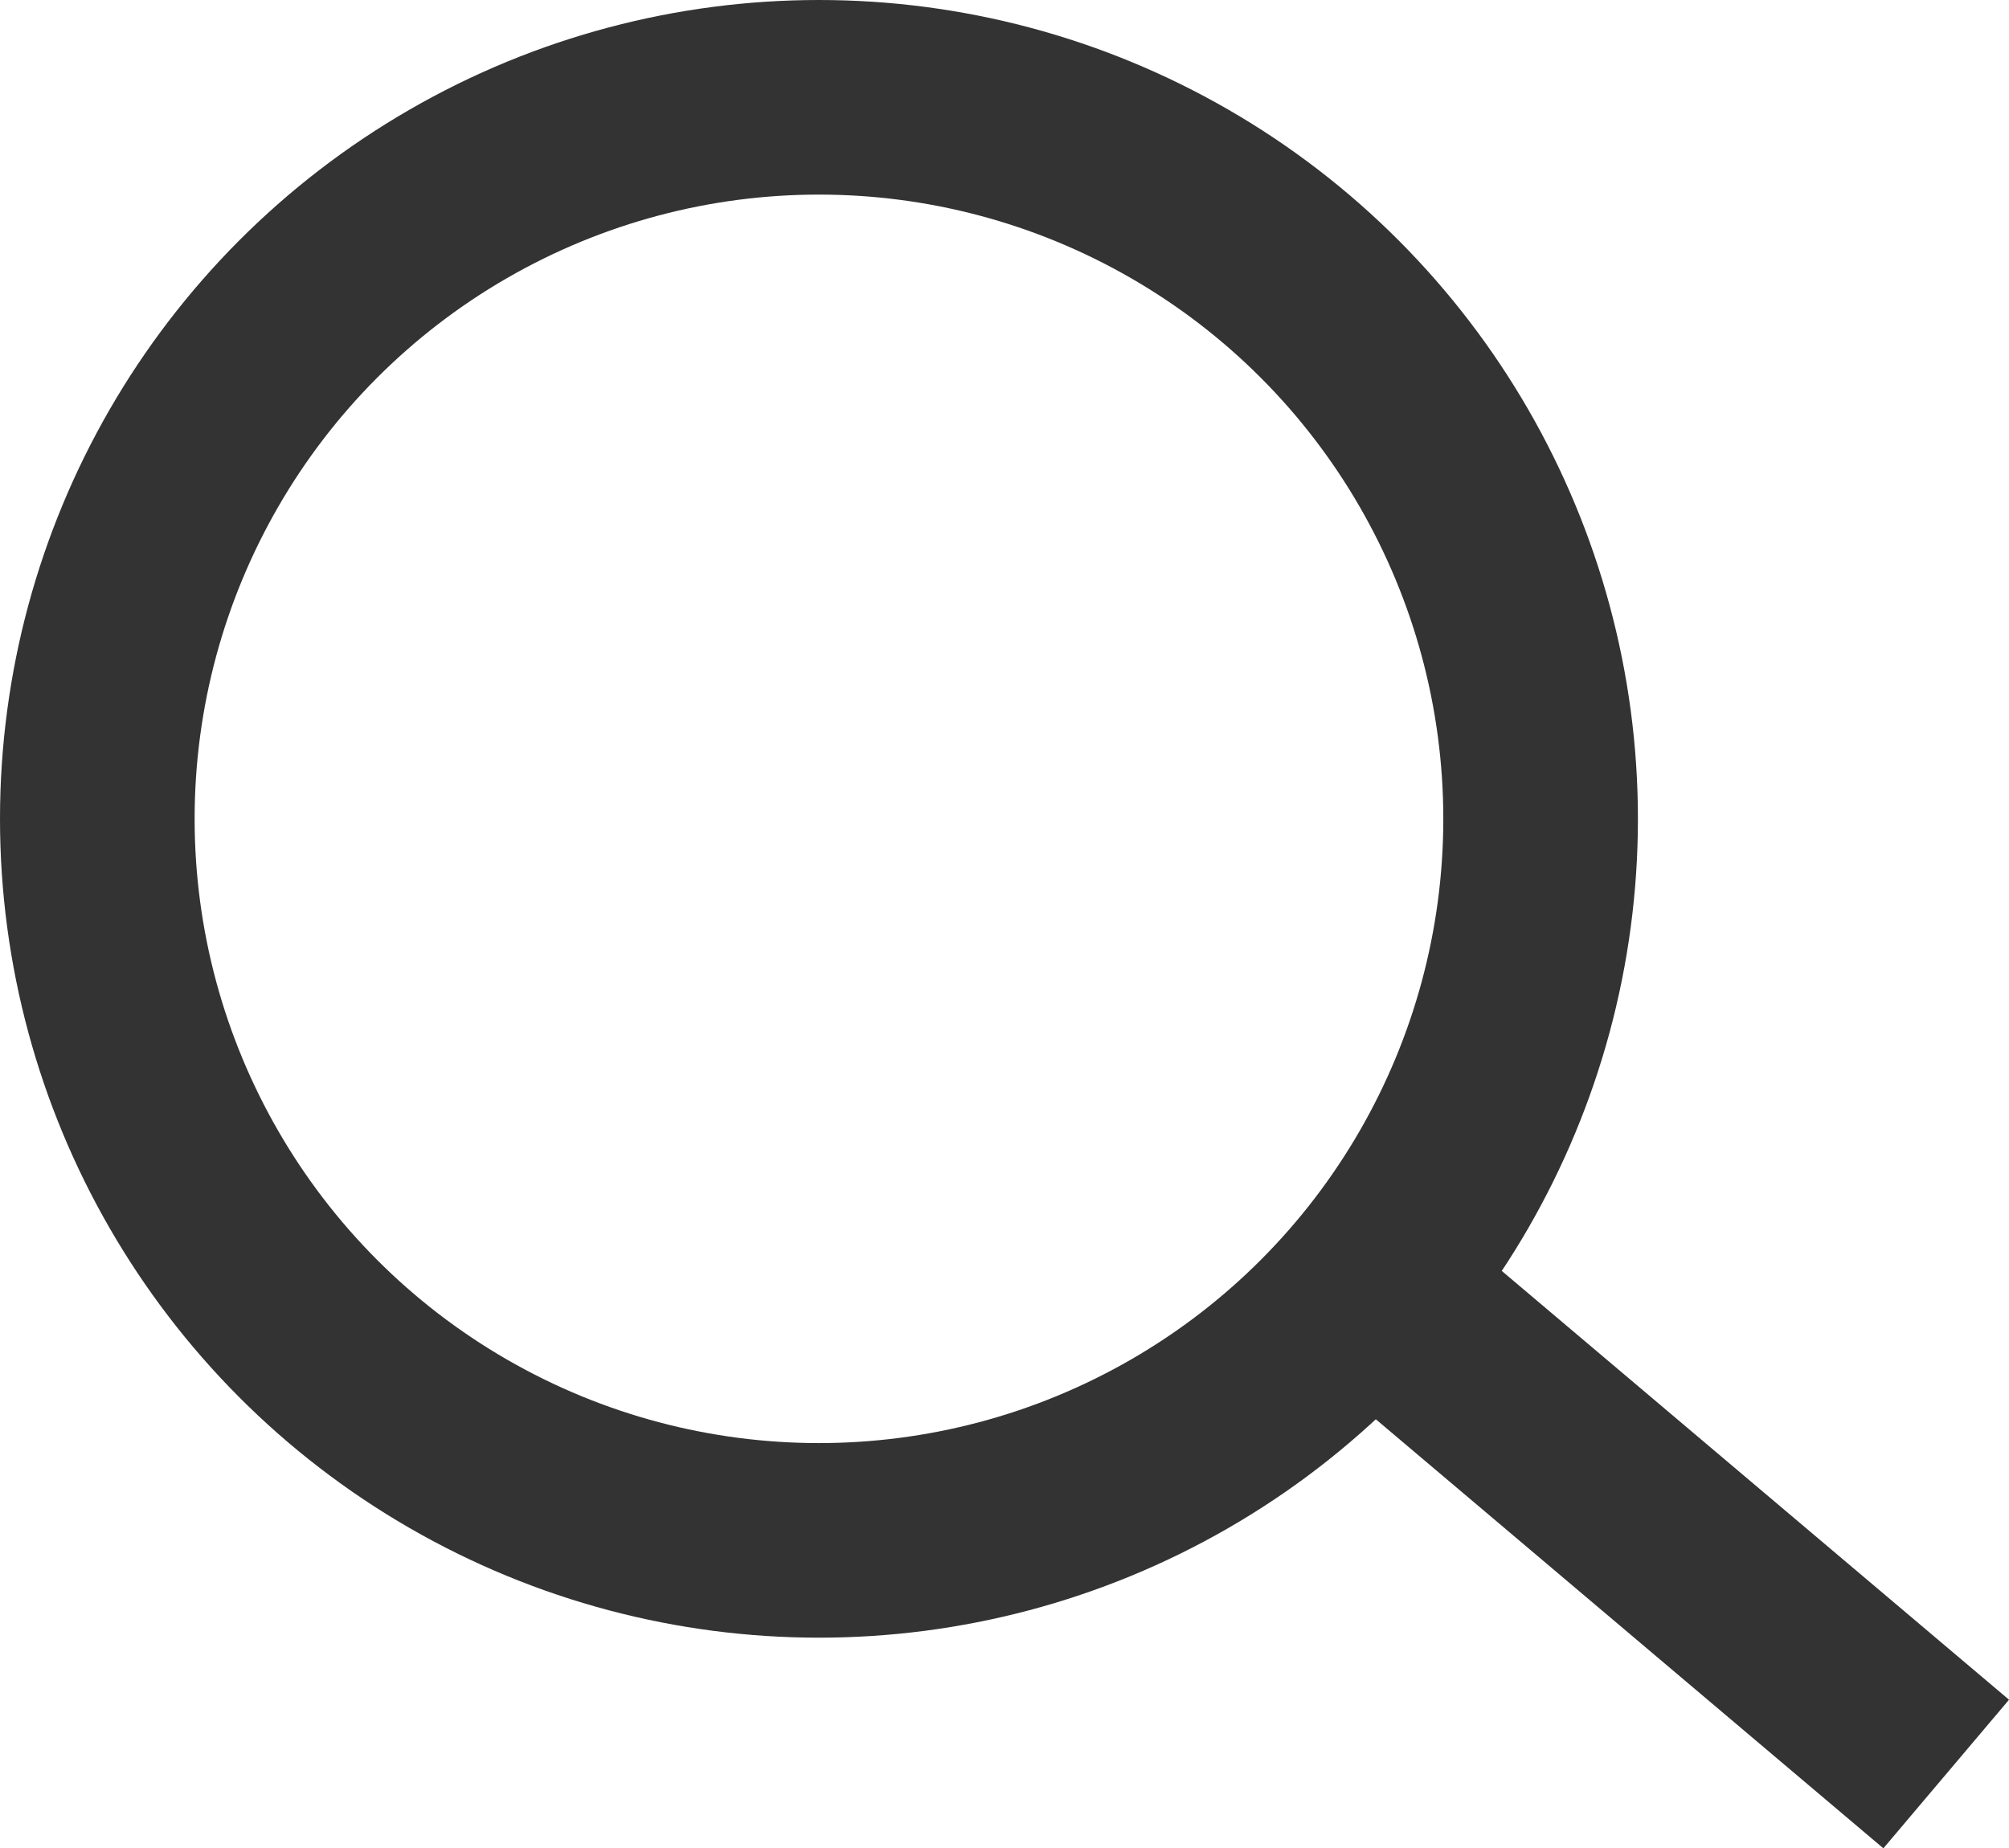 <svg id="Group_9974" data-name="Group 9974" xmlns="http://www.w3.org/2000/svg" width="15.484" height="14.248" viewBox="0 0 15.484 14.248">
  <g id="Ellipse_5" data-name="Ellipse 5" fill="none" stroke="#333" stroke-width="1.5">
    <circle cx="6.312" cy="6.312" r="6.312" stroke="none"/>
    <circle cx="6.312" cy="6.312" r="5.562" fill="none"/>
  </g>
  <line id="Line_1" data-name="Line 1" x2="4.374" y2="3.698" transform="translate(10.626 9.977)" fill="none" stroke="#333" stroke-width="1.5"/>
</svg>
